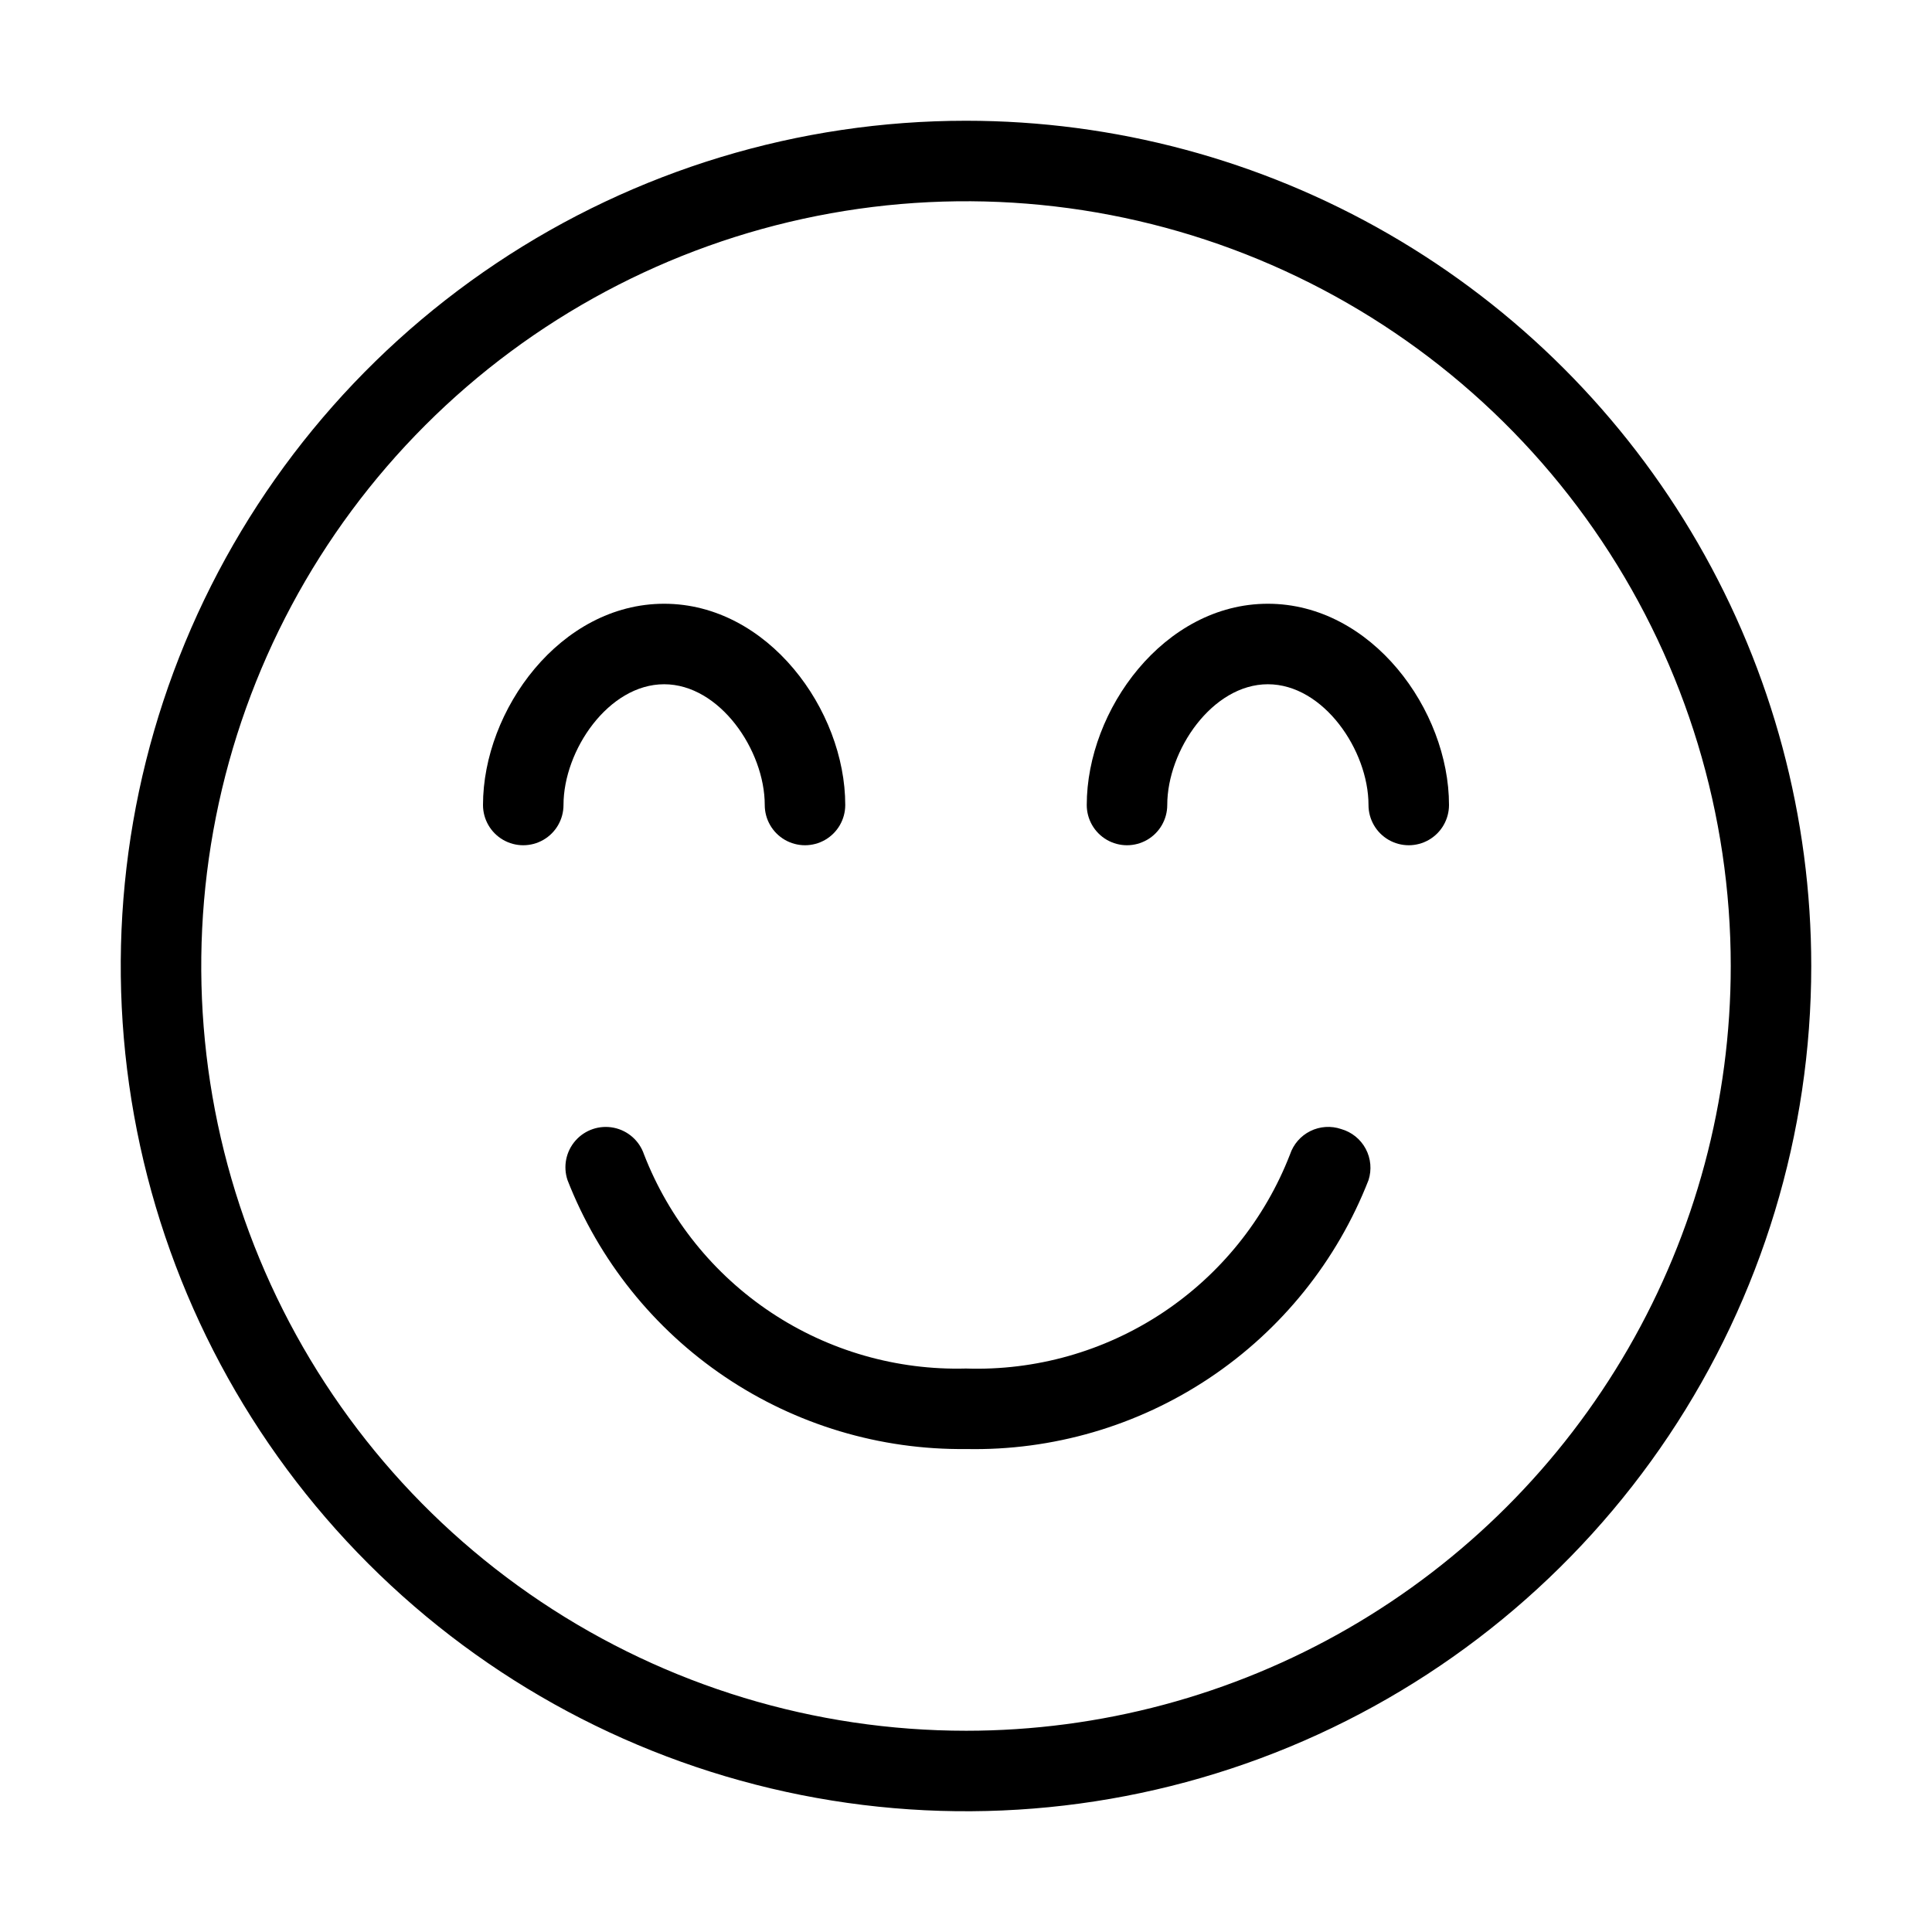 <?xml version="1.0" encoding="UTF-8"?> <svg xmlns="http://www.w3.org/2000/svg" width="3600pt" height="3600pt" version="1.1" viewBox="0 0 3600 3600"><g><path d="m2499 2103.8c-18.895-6.418-39.57-5.039-57.445 3.828-17.875 8.871-31.48 24.496-37.805 43.422-46.875 120.88-130.15 224.2-238.31 295.68-108.16 71.48-235.86 107.59-365.44 103.32-128.95 3.477-255.81-32.996-363.23-104.43-107.41-71.426-190.11-174.32-236.77-294.57-8.574-25.457-30.078-44.402-56.41-49.703-26.332-5.305-53.492 3.844-71.25 24-17.758 20.152-23.414 48.246-14.84 73.703 58.207 149.05 160.44 276.84 293.08 366.34 132.65 89.504 289.41 136.47 449.42 134.66 161.28 3.359 319.69-42.891 453.83-132.49 134.14-89.605 237.52-218.24 296.17-368.51 6.269-19.395 4.375-40.504-5.246-58.469-9.621-17.969-26.137-31.246-45.754-36.781z"></path><path d="m1800 225c-311.5 0-616.02 92.371-875.02 265.43-259.01 173.07-460.88 419.05-580.09 706.84-119.21 287.79-150.4 604.47-89.629 909.99 60.773 305.52 210.78 586.16 431.05 806.43 220.27 220.27 500.9 370.27 806.43 431.05 305.52 60.77 622.2 29.578 909.99-89.629 287.79-119.21 533.77-321.08 706.84-580.09 173.06-259.01 265.43-563.52 265.43-875.02 0-276.47-72.773-548.07-211.01-787.5-138.23-239.43-337.06-438.25-576.49-576.49-239.43-138.24-511.03-211.01-787.5-211.01zm0 3e3c-281.84 0-557.35-83.574-791.69-240.16s-416.98-379.14-524.84-639.52c-107.86-260.39-136.07-546.91-81.09-823.33 54.98-276.42 190.7-530.33 389.99-729.62 199.29-199.29 453.2-335.01 729.62-389.99 276.42-54.984 562.94-26.766 823.33 81.09 260.38 107.86 482.94 290.5 639.52 524.84s240.16 509.85 240.16 791.69c0 250.14-65.844 495.87-190.91 712.5-125.07 216.63-304.96 396.52-521.59 521.59-216.63 125.07-462.36 190.91-712.5 190.91z"></path><path d="m1237.5 1275c103.5 0 187.5 123 187.5 225 0 26.793 14.293 51.555 37.5 64.953 23.207 13.395 51.793 13.395 75 0 23.207-13.398 37.5-38.16 37.5-64.953 0-177-144-375-337.5-375s-337.5 198-337.5 375c0 26.793 14.293 51.555 37.5 64.953 23.207 13.395 51.793 13.395 75 0 23.207-13.398 37.5-38.16 37.5-64.953 0-102 84-225 187.5-225z"></path><path d="m2362.5 1125c-193.5 0-337.5 198-337.5 375 0 26.793 14.293 51.555 37.5 64.953 23.207 13.395 51.793 13.395 75 0 23.207-13.398 37.5-38.16 37.5-64.953 0-102 84-225 187.5-225s187.5 123 187.5 225c0 26.793 14.293 51.555 37.5 64.953 23.207 13.395 51.793 13.395 75 0 23.207-13.398 37.5-38.16 37.5-64.953 0-177-144-375-337.5-375z"></path></g></svg> 